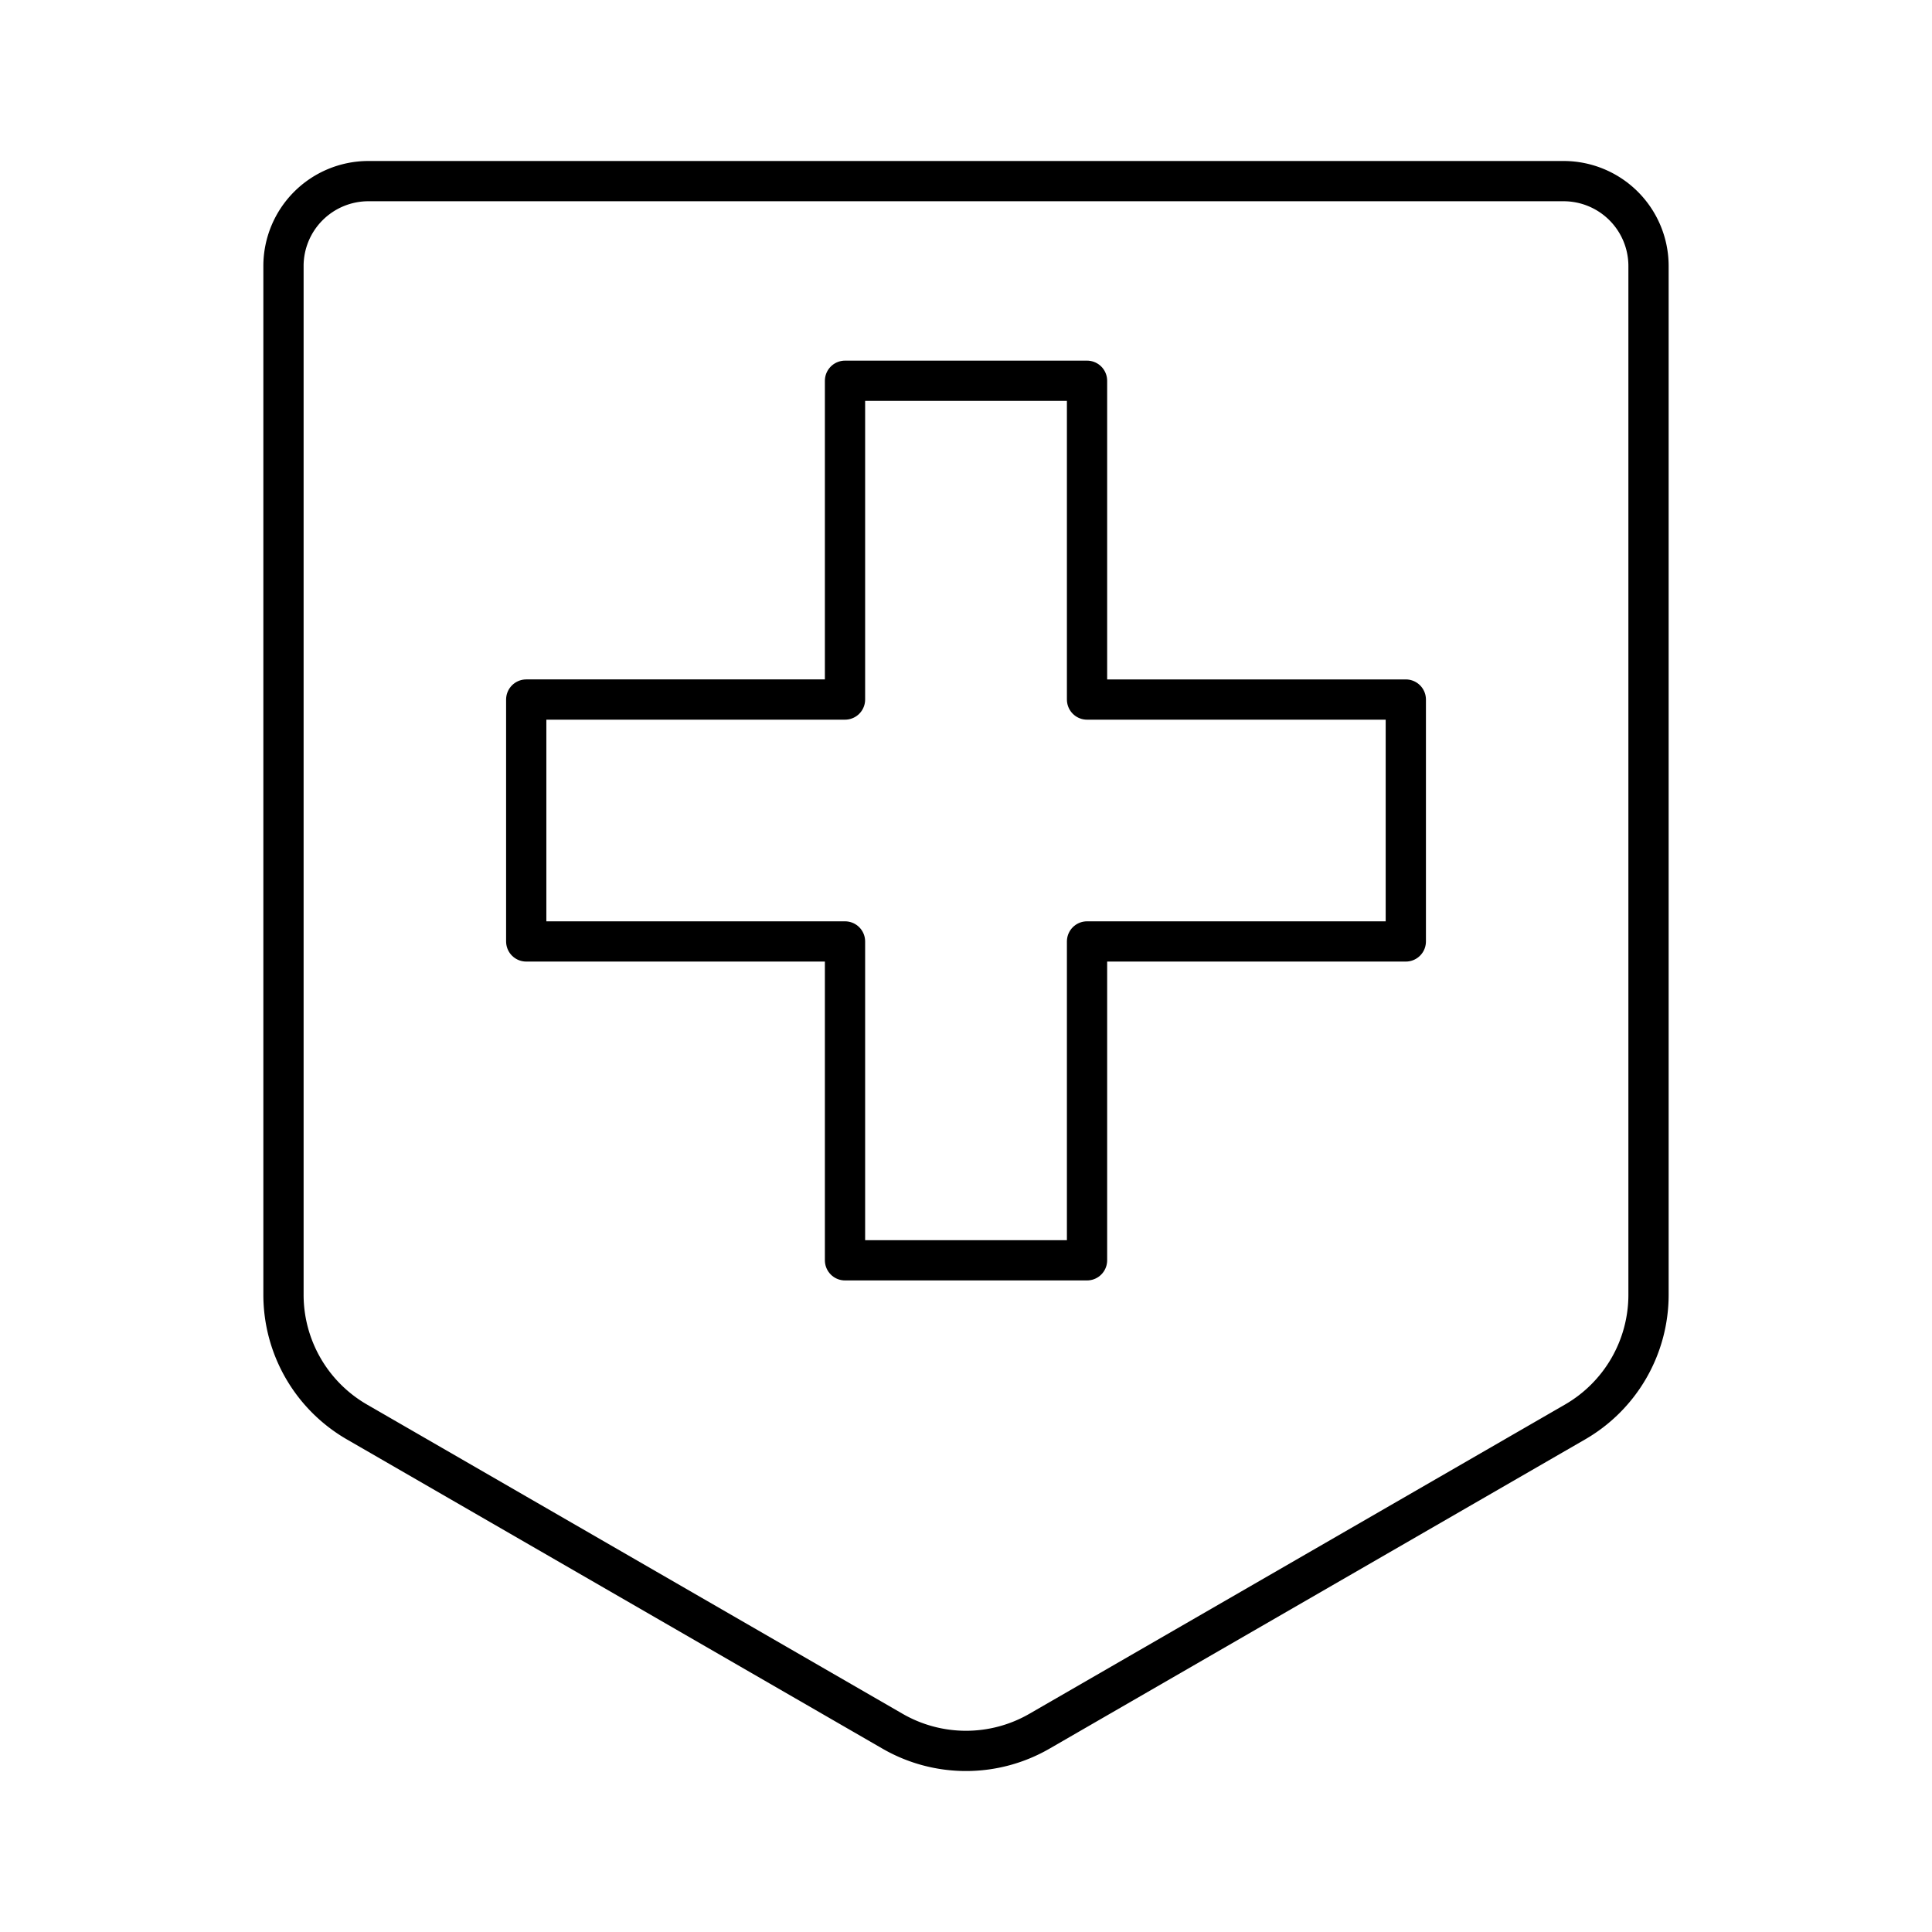 <?xml version="1.0" encoding="utf-8"?>
<!-- Generator: www.svgicons.com -->
<svg xmlns="http://www.w3.org/2000/svg" width="800" height="800" viewBox="0 0 48 48">
<path fill="none" stroke="currentColor" stroke-linecap="round" stroke-linejoin="round" d="M20.994 9.46v7.92h-7.92v6.01h7.92v7.922h6.013V23.39h7.92v-6.01h-7.92V9.46Z"/><path fill="none" stroke="currentColor" d="M40.957 32.167V6.608A2.11 2.11 0 0 0 38.848 4.5H9.151a2.11 2.11 0 0 0-2.108 2.108v25.559a3.65 3.65 0 0 0 1.826 3.162l13.305 7.682a3.65 3.65 0 0 0 3.652 0l13.305-7.682a3.65 3.65 0 0 0 1.826-3.162Z"/>
</svg>